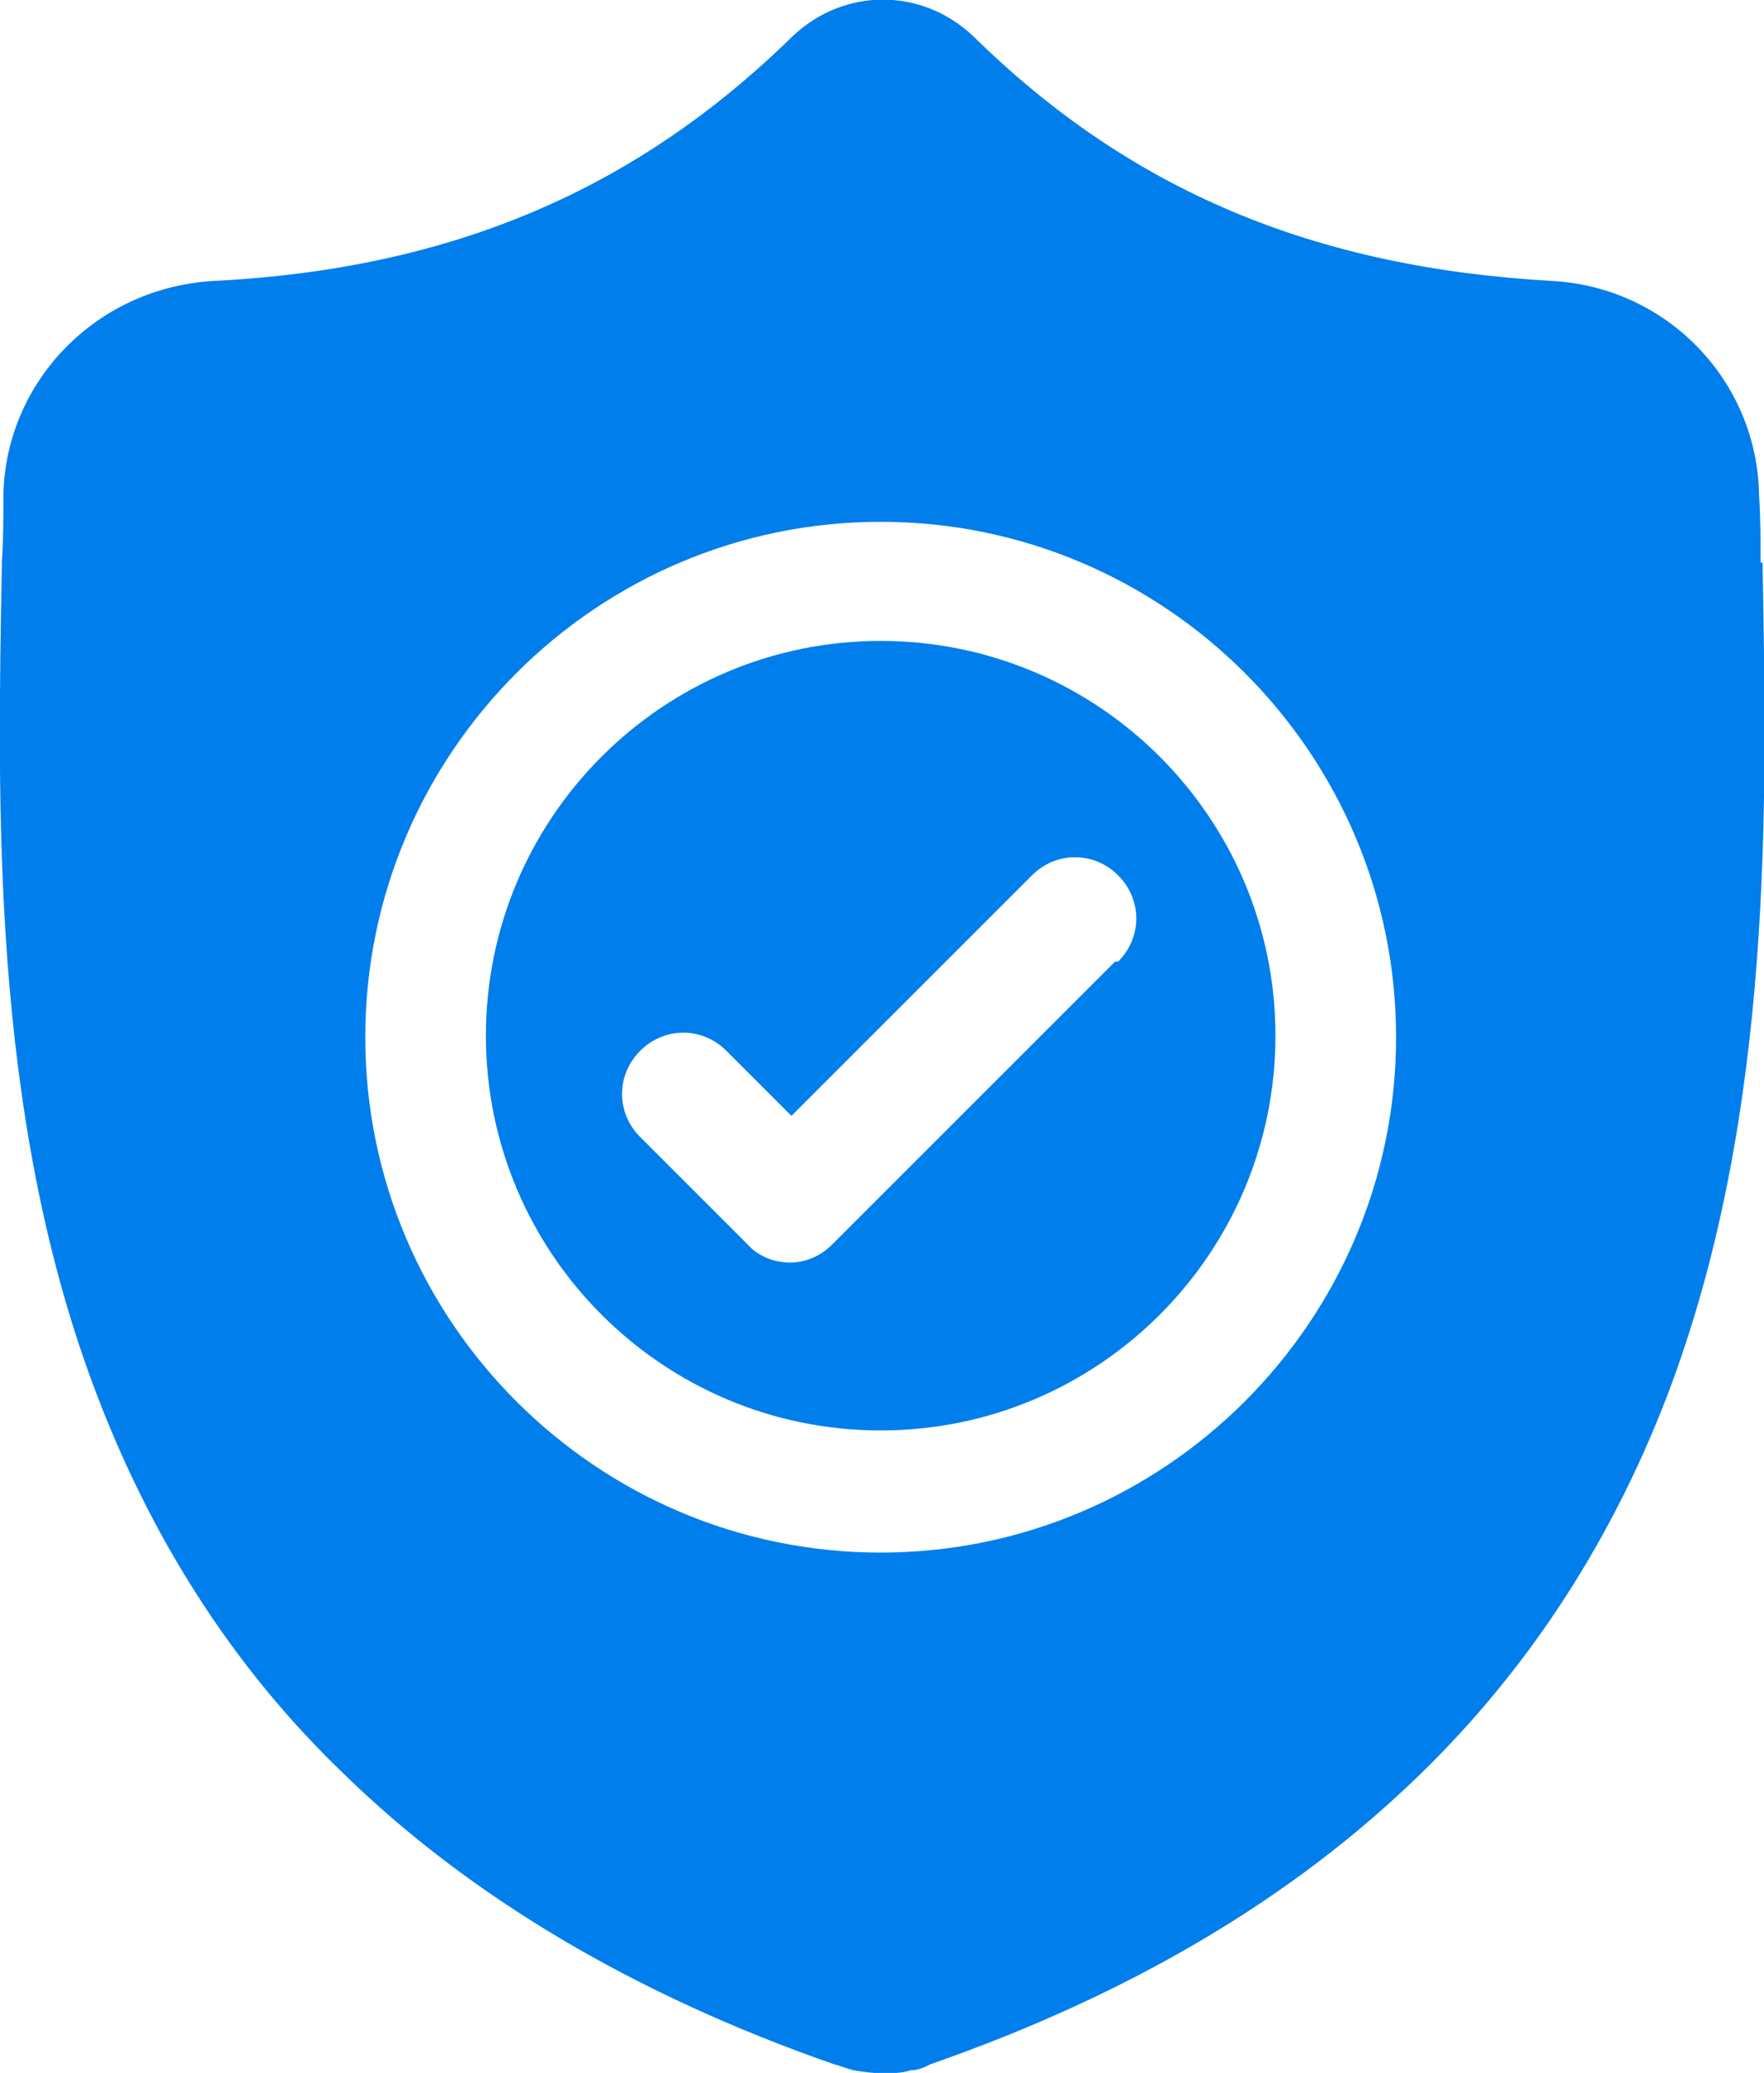 <?xml version="1.0" encoding="UTF-8"?><svg id="Ebene_2" xmlns="http://www.w3.org/2000/svg" viewBox="0 0 46.65 54.82"><defs><style>.cls-1{fill:#007eec;}</style></defs><g id="Ebene_1-2"><g id="Ebene_1-2"><g id="surface1"><path class="cls-1" d="m23.29,16.95c-5.76,0-10.44,4.68-10.44,10.44s4.68,10.44,10.44,10.44,10.44-4.68,10.44-10.44-4.68-10.44-10.44-10.44Zm6.2,8.48l-7.48,7.48c-.32.32-.72.48-1.12.48s-.84-.16-1.12-.48l-2.84-2.84c-.64-.64-.64-1.64,0-2.28.64-.64,1.64-.64,2.28,0l1.72,1.72,6.36-6.36c.64-.64,1.64-.64,2.28,0,.64.64.64,1.64,0,2.28h-.08Z"/><path class="cls-1" d="m46.56,14.87h0c0-.56,0-1.12-.04-1.76-.04-3.04-2.44-5.52-5.48-5.68-6.32-.36-11.16-2.4-15.31-6.48h0c-1.36-1.28-3.4-1.28-4.76,0h0c-4.16,4.08-9.04,6.16-15.31,6.48C2.53,7.6.13,10.12.09,13.12c0,.6,0,1.16-.04,1.72v.08c-.12,6.44-.28,14.43,2.4,21.67,1.48,4,3.68,7.48,6.64,10.32,3.32,3.24,7.68,5.84,12.96,7.68.16.04.36.12.52.16.24.04.52.08.76.08s.52,0,.76-.08c.2,0,.36-.08.52-.16,5.28-1.84,9.6-4.4,12.96-7.68,2.92-2.84,5.16-6.32,6.64-10.32,2.68-7.28,2.52-15.27,2.4-21.71h-.04Zm-23.27,26.19c-7.52,0-13.63-6.12-13.63-13.63s6.12-13.63,13.63-13.63,13.63,6.12,13.63,13.63-6.12,13.63-13.63,13.63Z"/></g></g></g></svg>